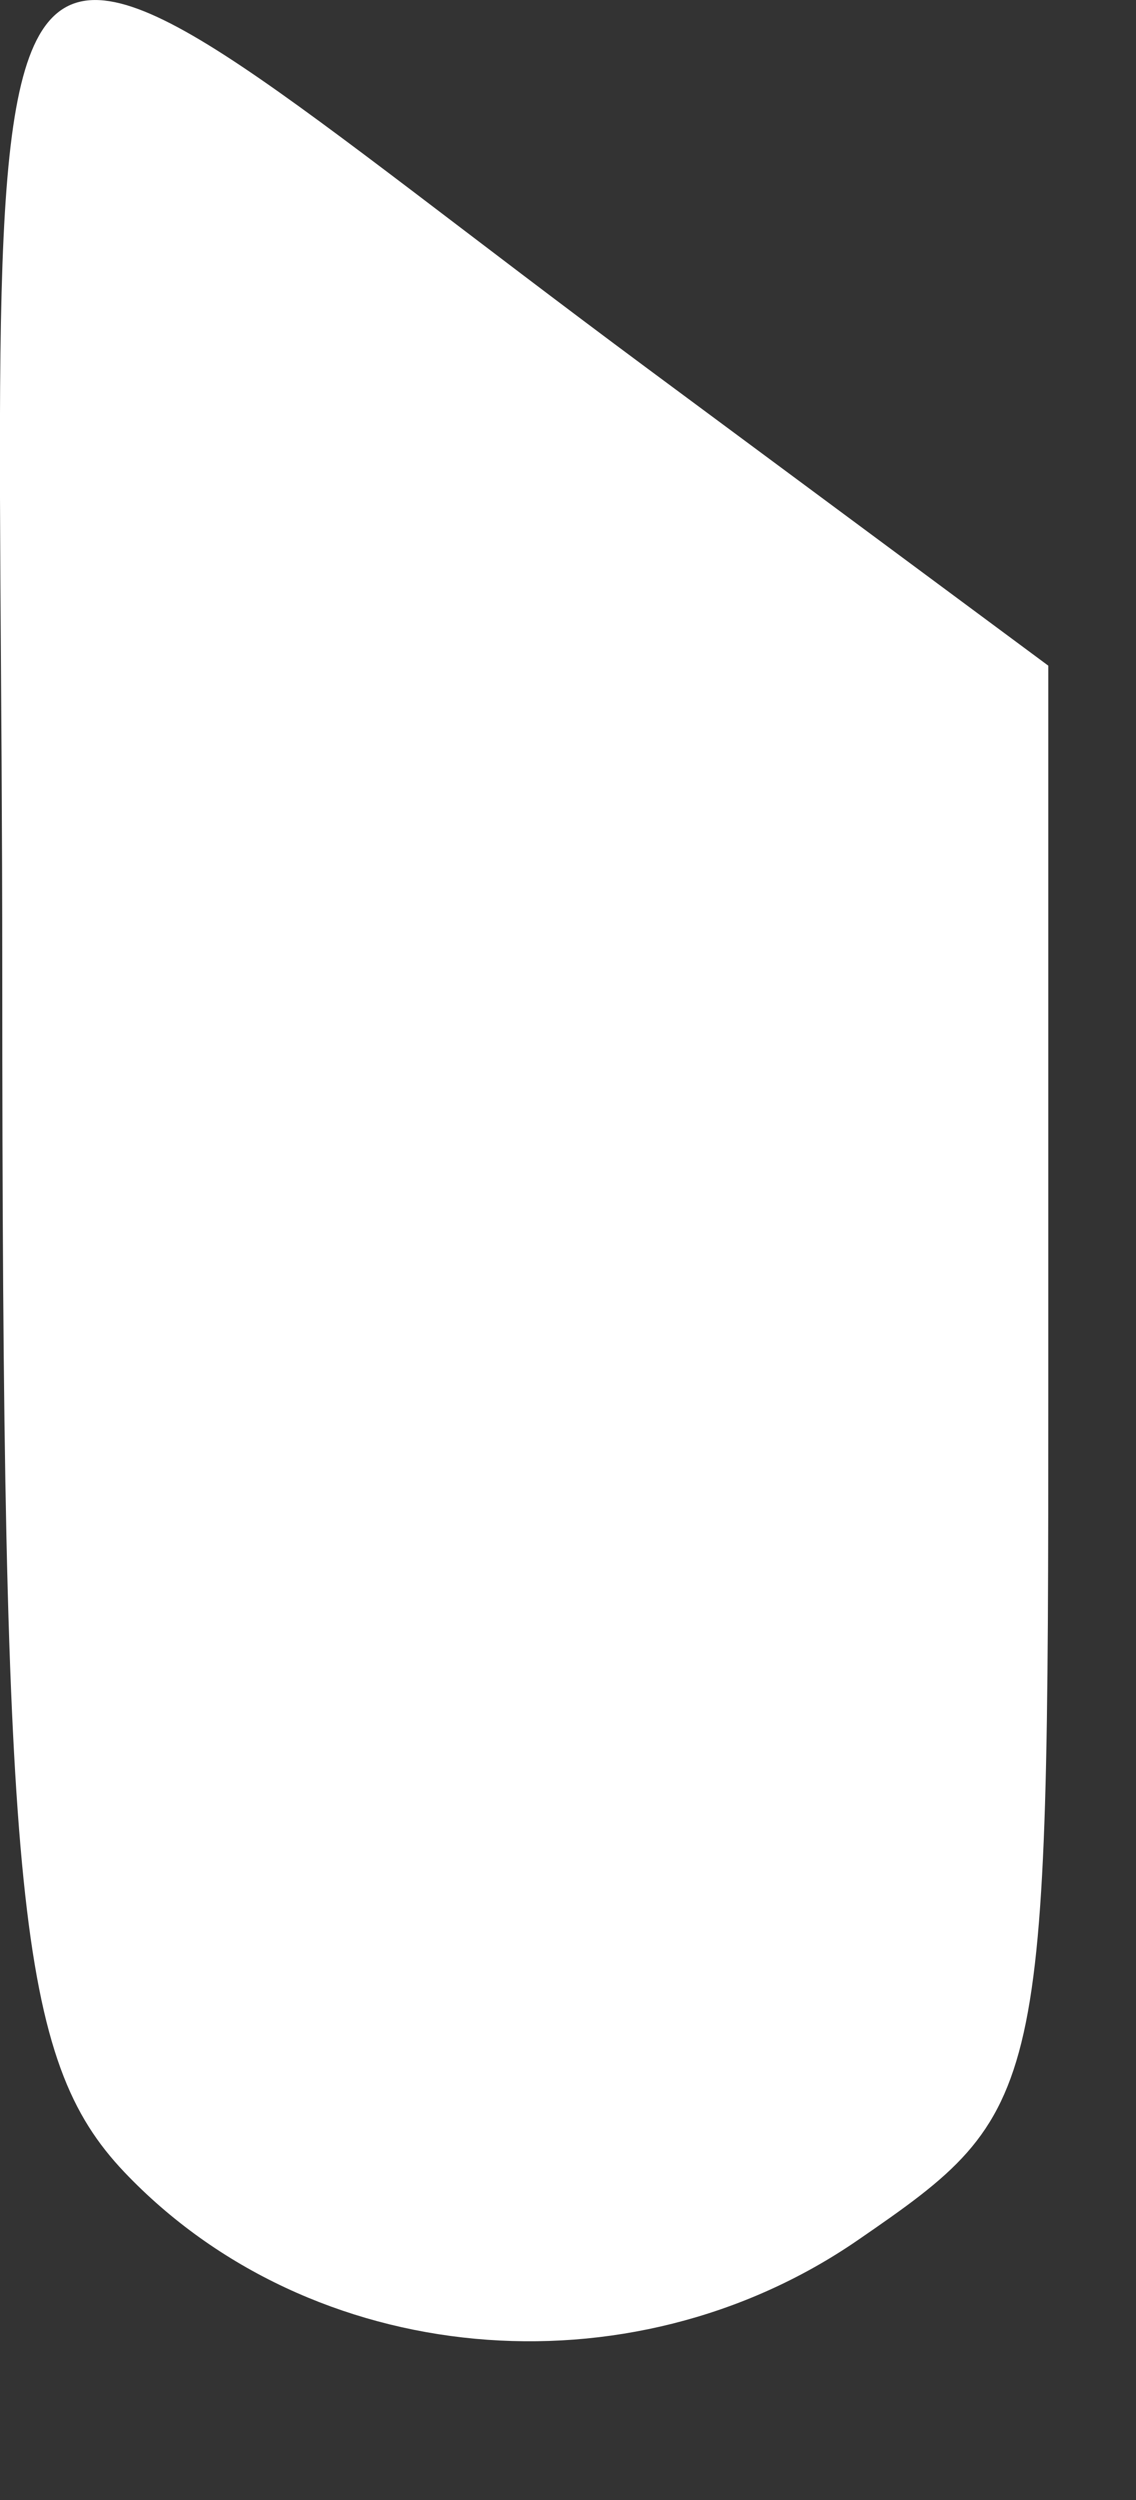<?xml version="1.0" encoding="utf-8"?>
<svg xmlns="http://www.w3.org/2000/svg" fill="none" height="100%" overflow="visible" preserveAspectRatio="none" style="display: block;" viewBox="0 0 5 11" width="100%">
<rect x="0" y="0" width="5" height="11" fill="#333333" stroke="none"/>
<path d="M4.614 2.929L2.849 1.621C-0.327 -0.734 0.01 -1.052 0.01 4.29C0.01 8.372 0.081 9.065 0.547 9.557C1.367 10.42 2.767 10.55 3.775 9.857C4.605 9.286 4.614 9.244 4.614 6.104V2.929Z" fill="white" id="Whisk_ffa6bc4967 (Traced)"/>
</svg>